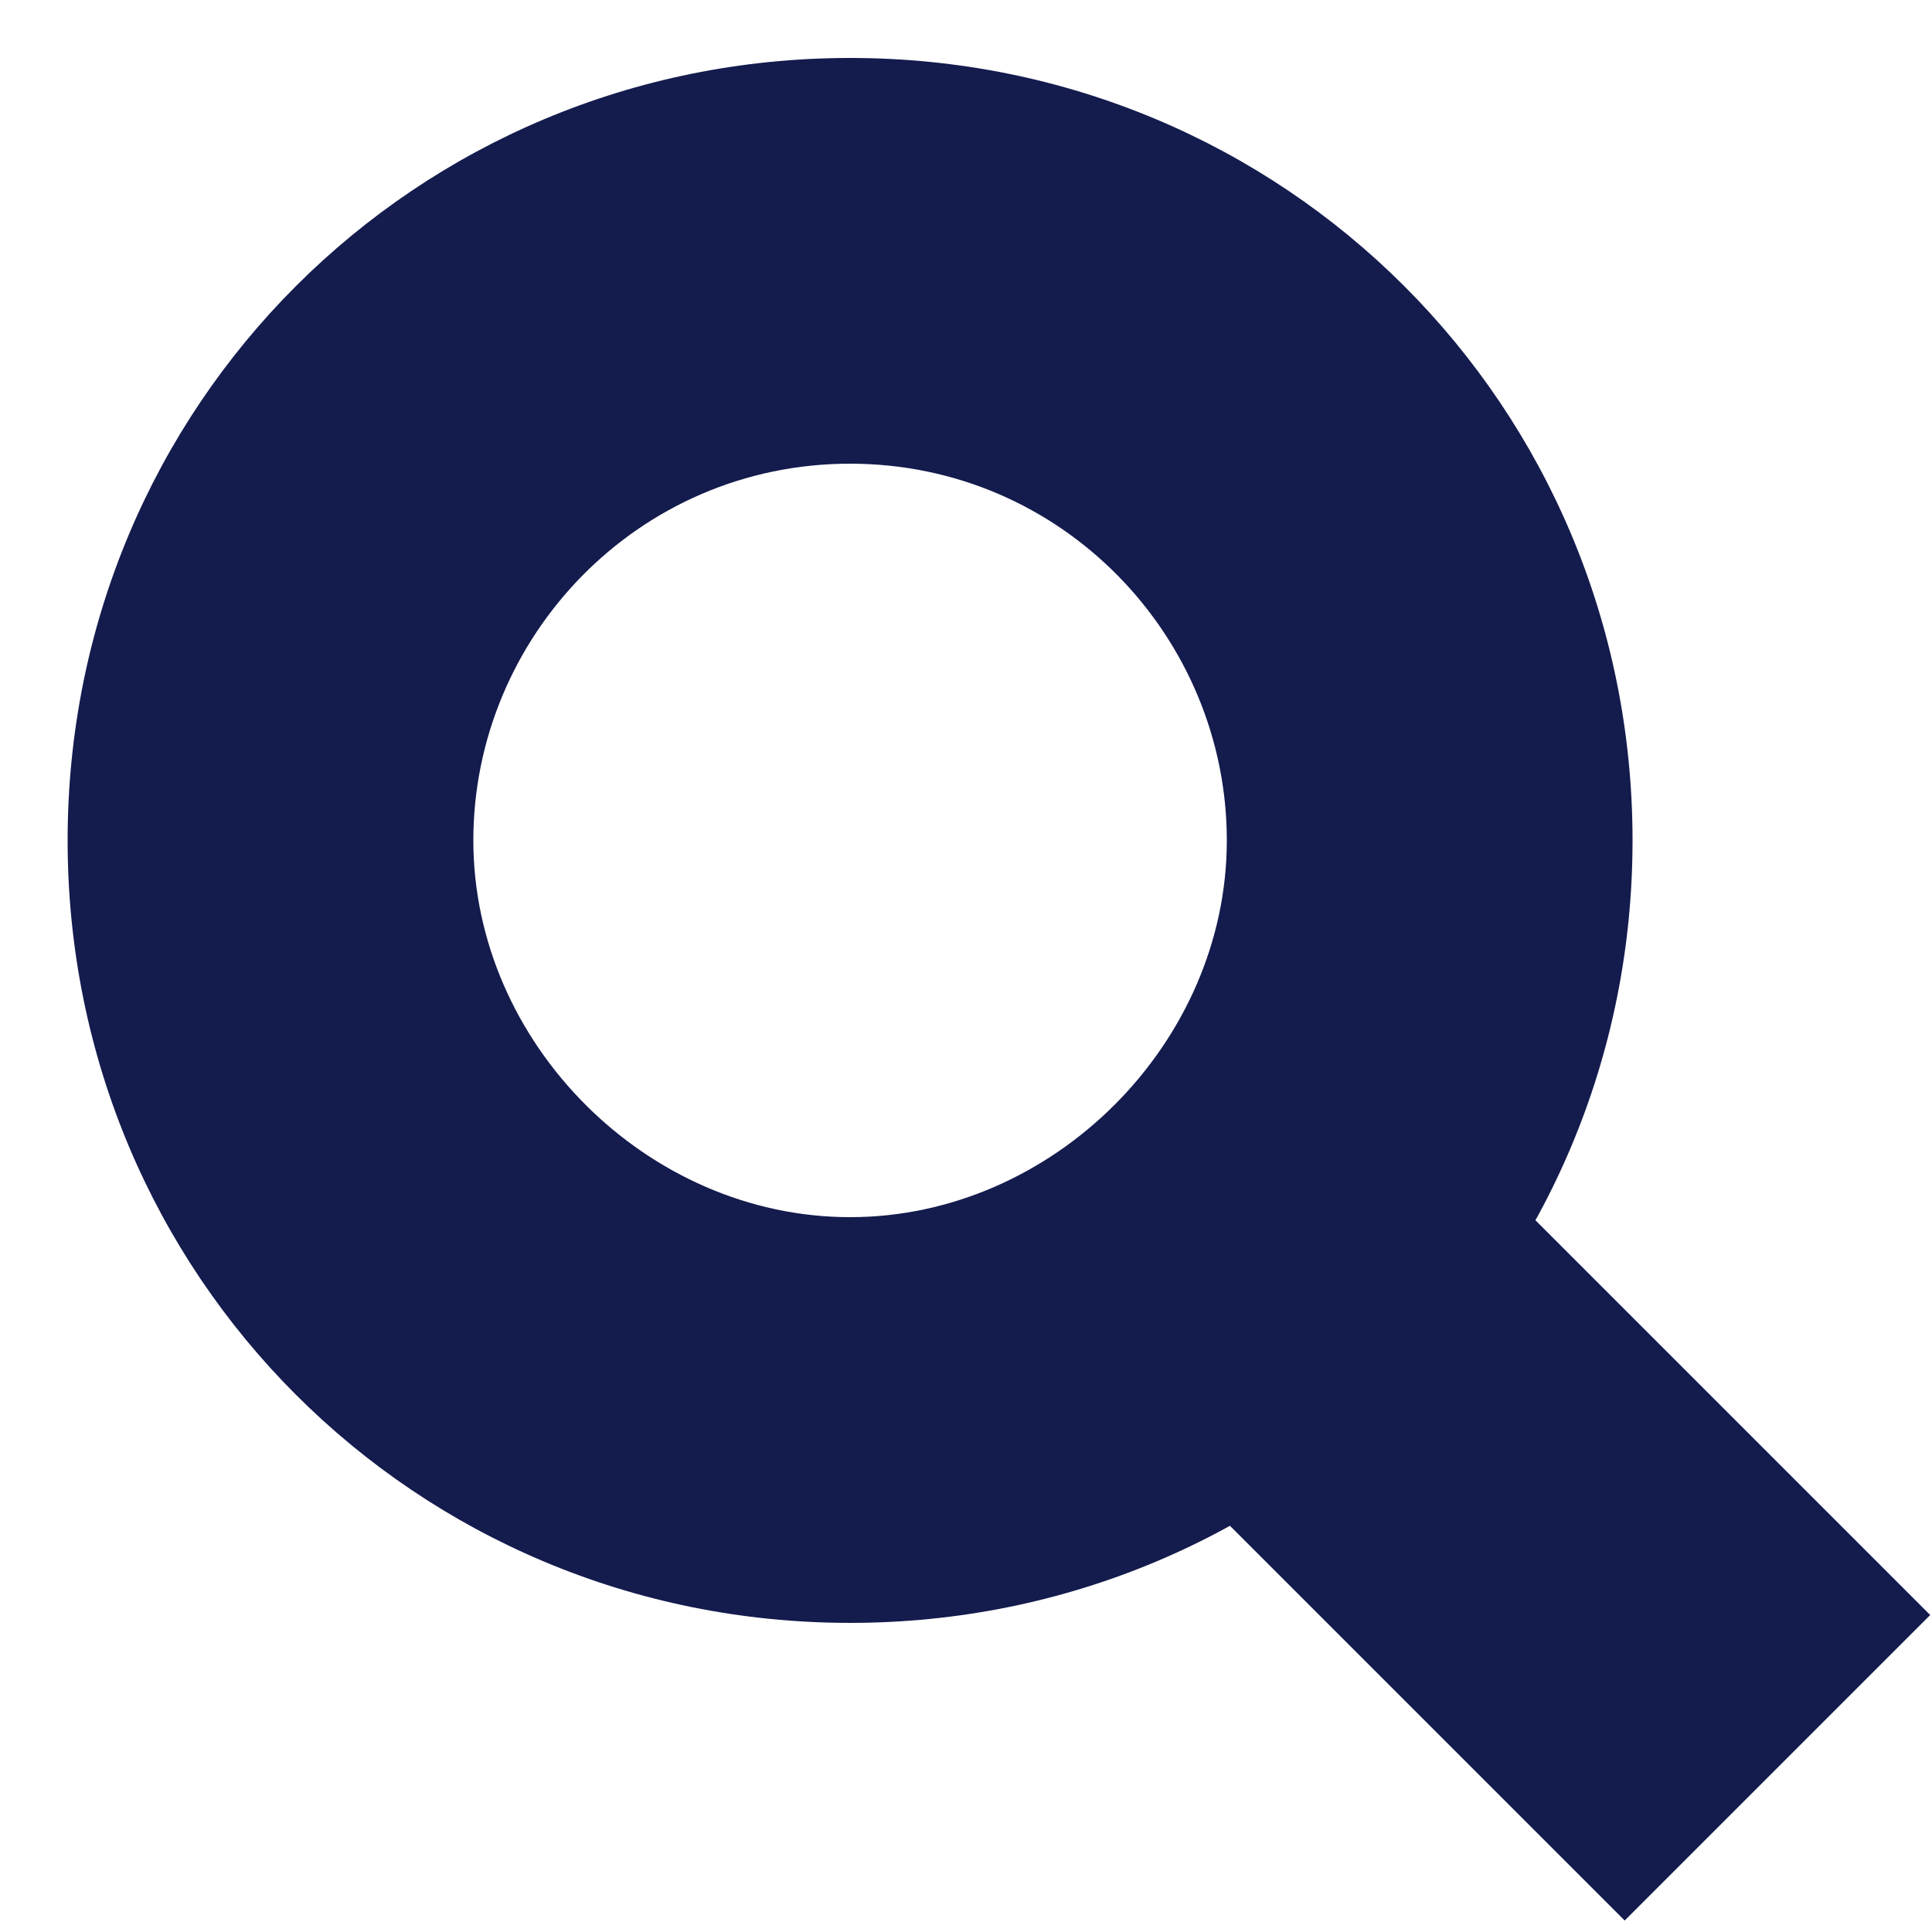 <svg id="Layer_1" xmlns="http://www.w3.org/2000/svg" width="20" height="20" viewBox="0 0 20 20"><style>.st0{fill:#141B4D;} .st1{fill:none;stroke:#141B4D;stroke-width:4.473;stroke-miterlimit:10;}</style><path class="st0" d="M8.8 4.8c2.2 0 3.9 1.8 3.9 3.9s-1.8 3.9-3.9 3.9-3.9-1.8-3.9-3.9 1.7-3.9 3.9-3.9m0-4.2C4.3.6.7 4.2.7 8.7s3.6 8.1 8.1 8.1 8.1-3.6 8.1-8.1S13.3.6 8.8.6z"/><path class="st1" d="M13.2 13.1l5.2 5.2"/></svg>